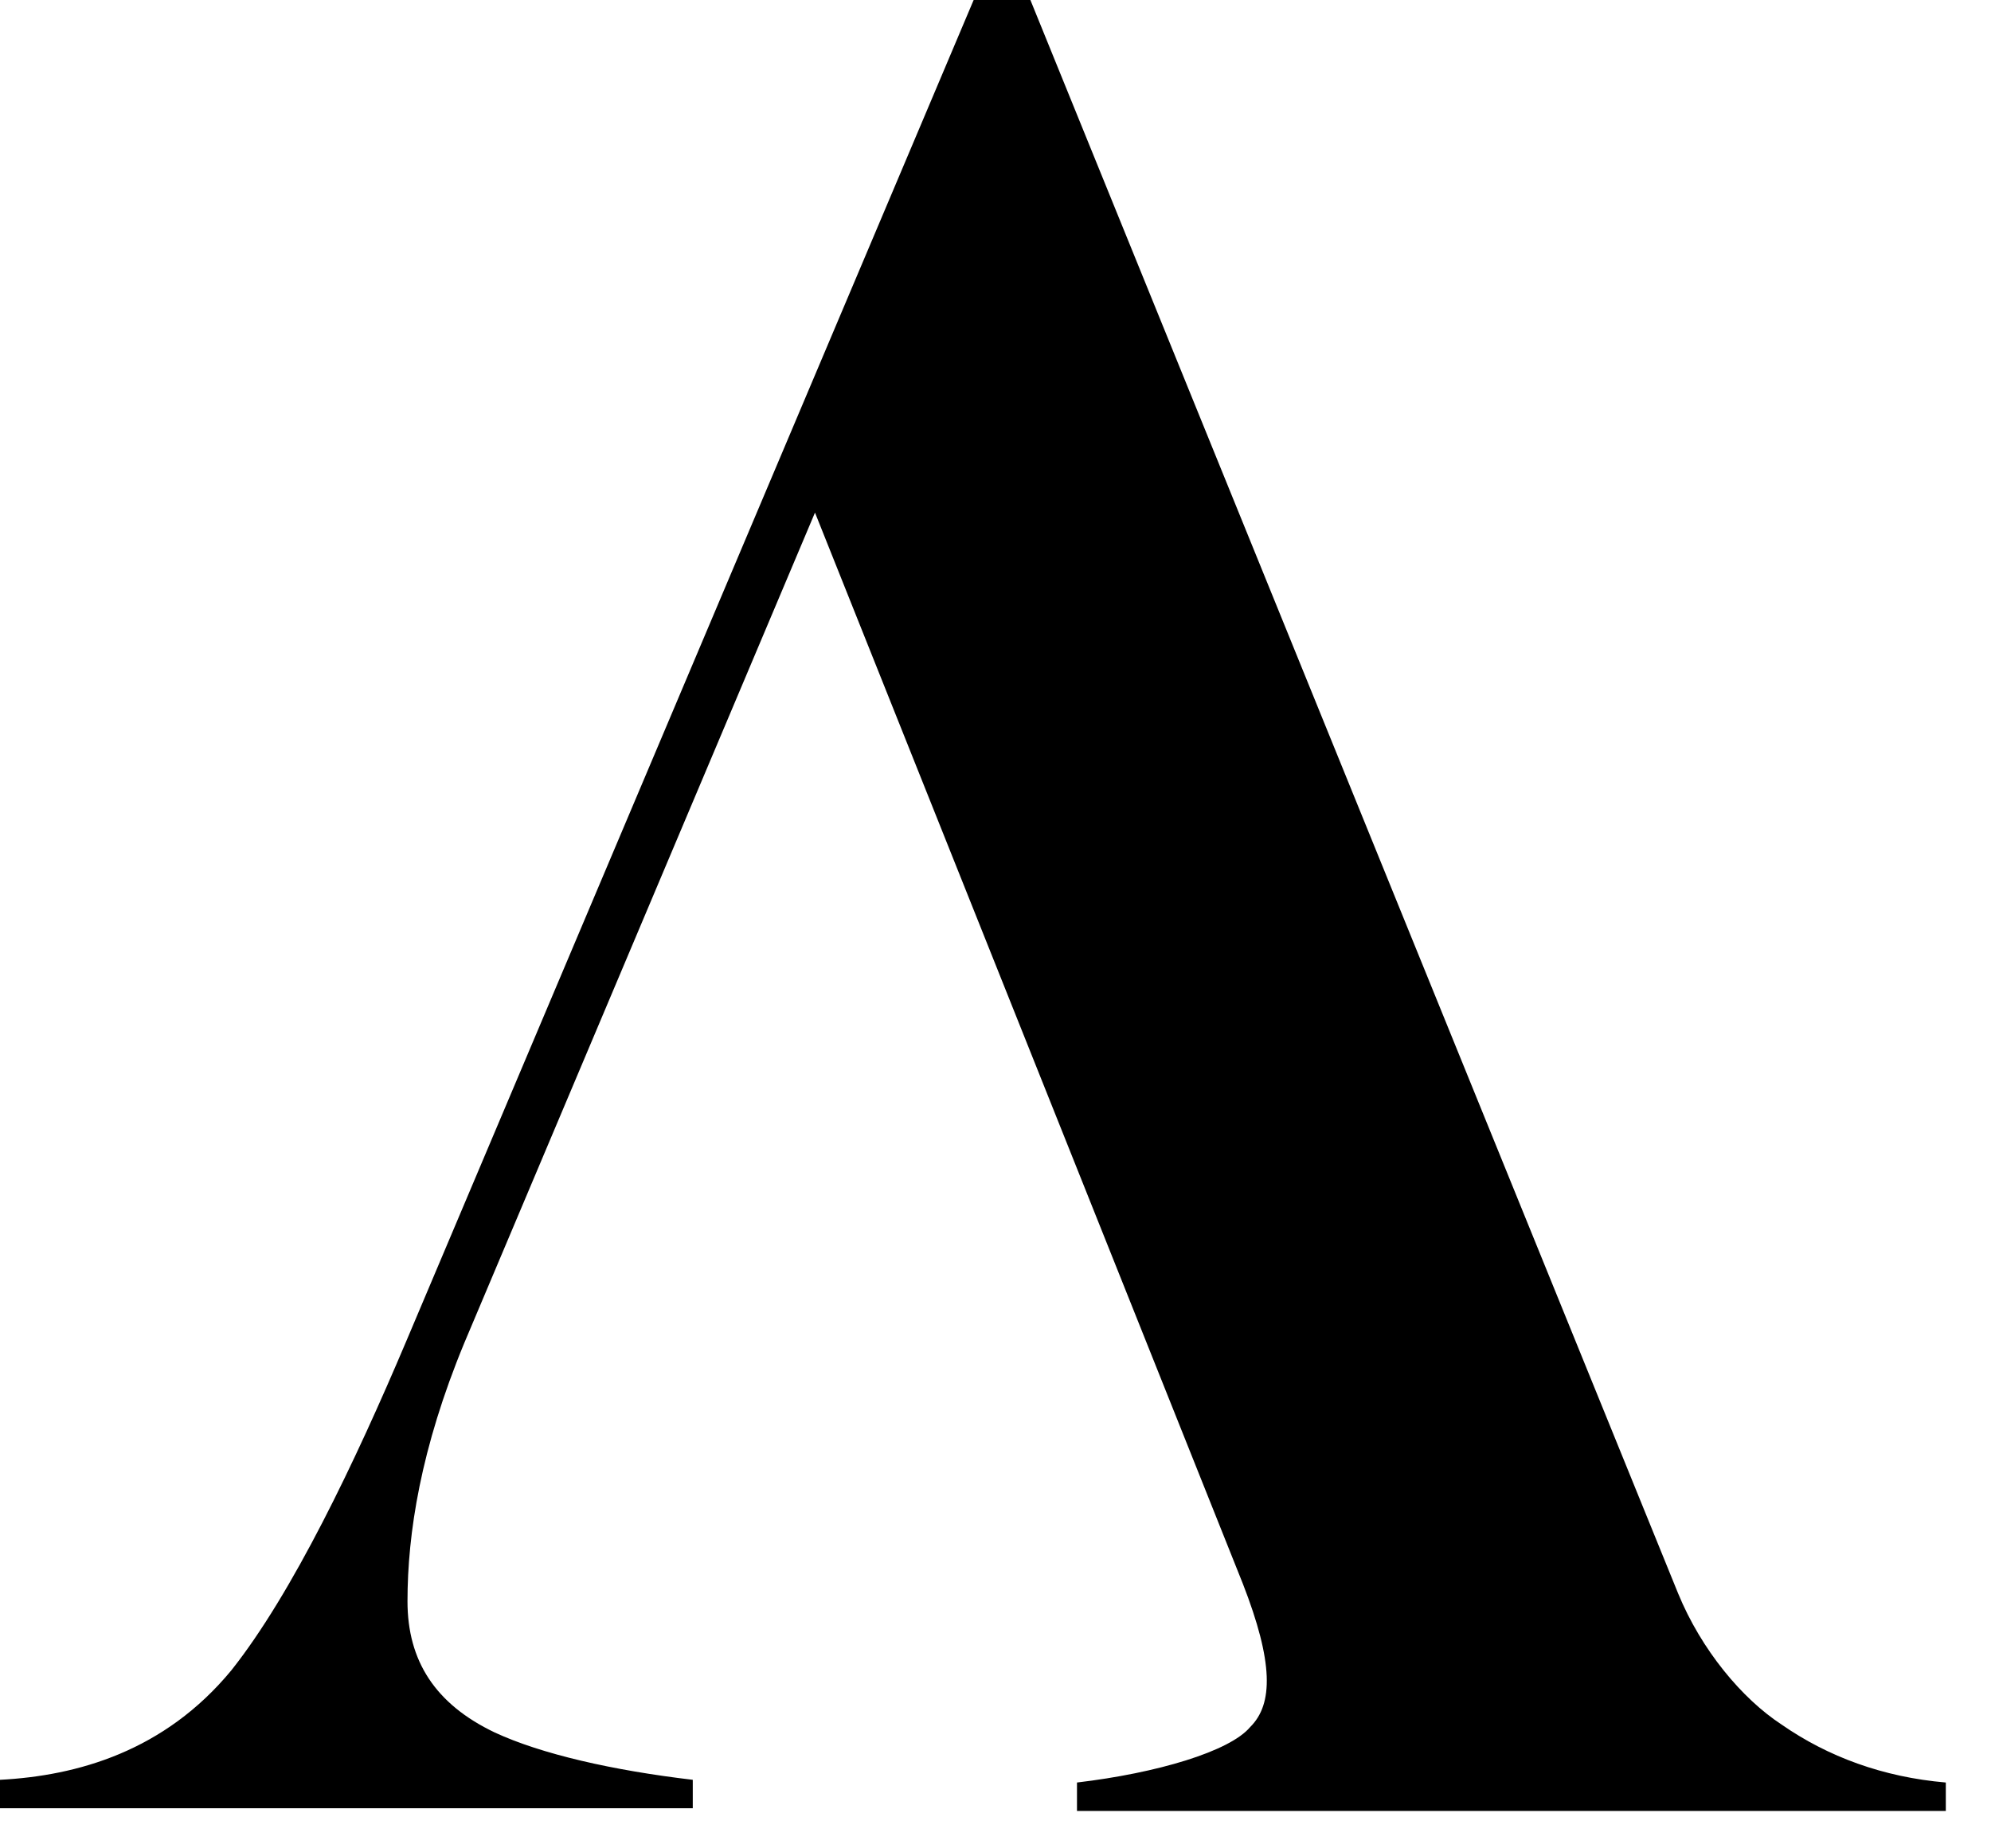 <svg width="42" height="39" viewBox="0 0 42 39" fill="none" xmlns="http://www.w3.org/2000/svg">
<path d="M0 38.154H14.614V37.554C12.925 37.355 11.421 37.012 10.438 36.556C9.18 35.956 8.596 35.043 8.596 33.788C8.596 32.361 8.873 30.563 9.794 28.337L17.192 10.816L26.218 33.417C26.863 35.072 26.863 35.956 26.372 36.441C25.942 36.955 24.407 37.412 22.719 37.611V38.211H41.047V37.611C39.727 37.498 38.56 37.069 37.578 36.385C36.749 35.842 35.889 34.815 35.398 33.617L21.736 0H20.539L8.566 28.309C7.491 30.849 6.171 33.617 4.881 35.243C3.469 36.955 1.627 37.469 0 37.554V38.154Z" fill="black"/>
</svg>
